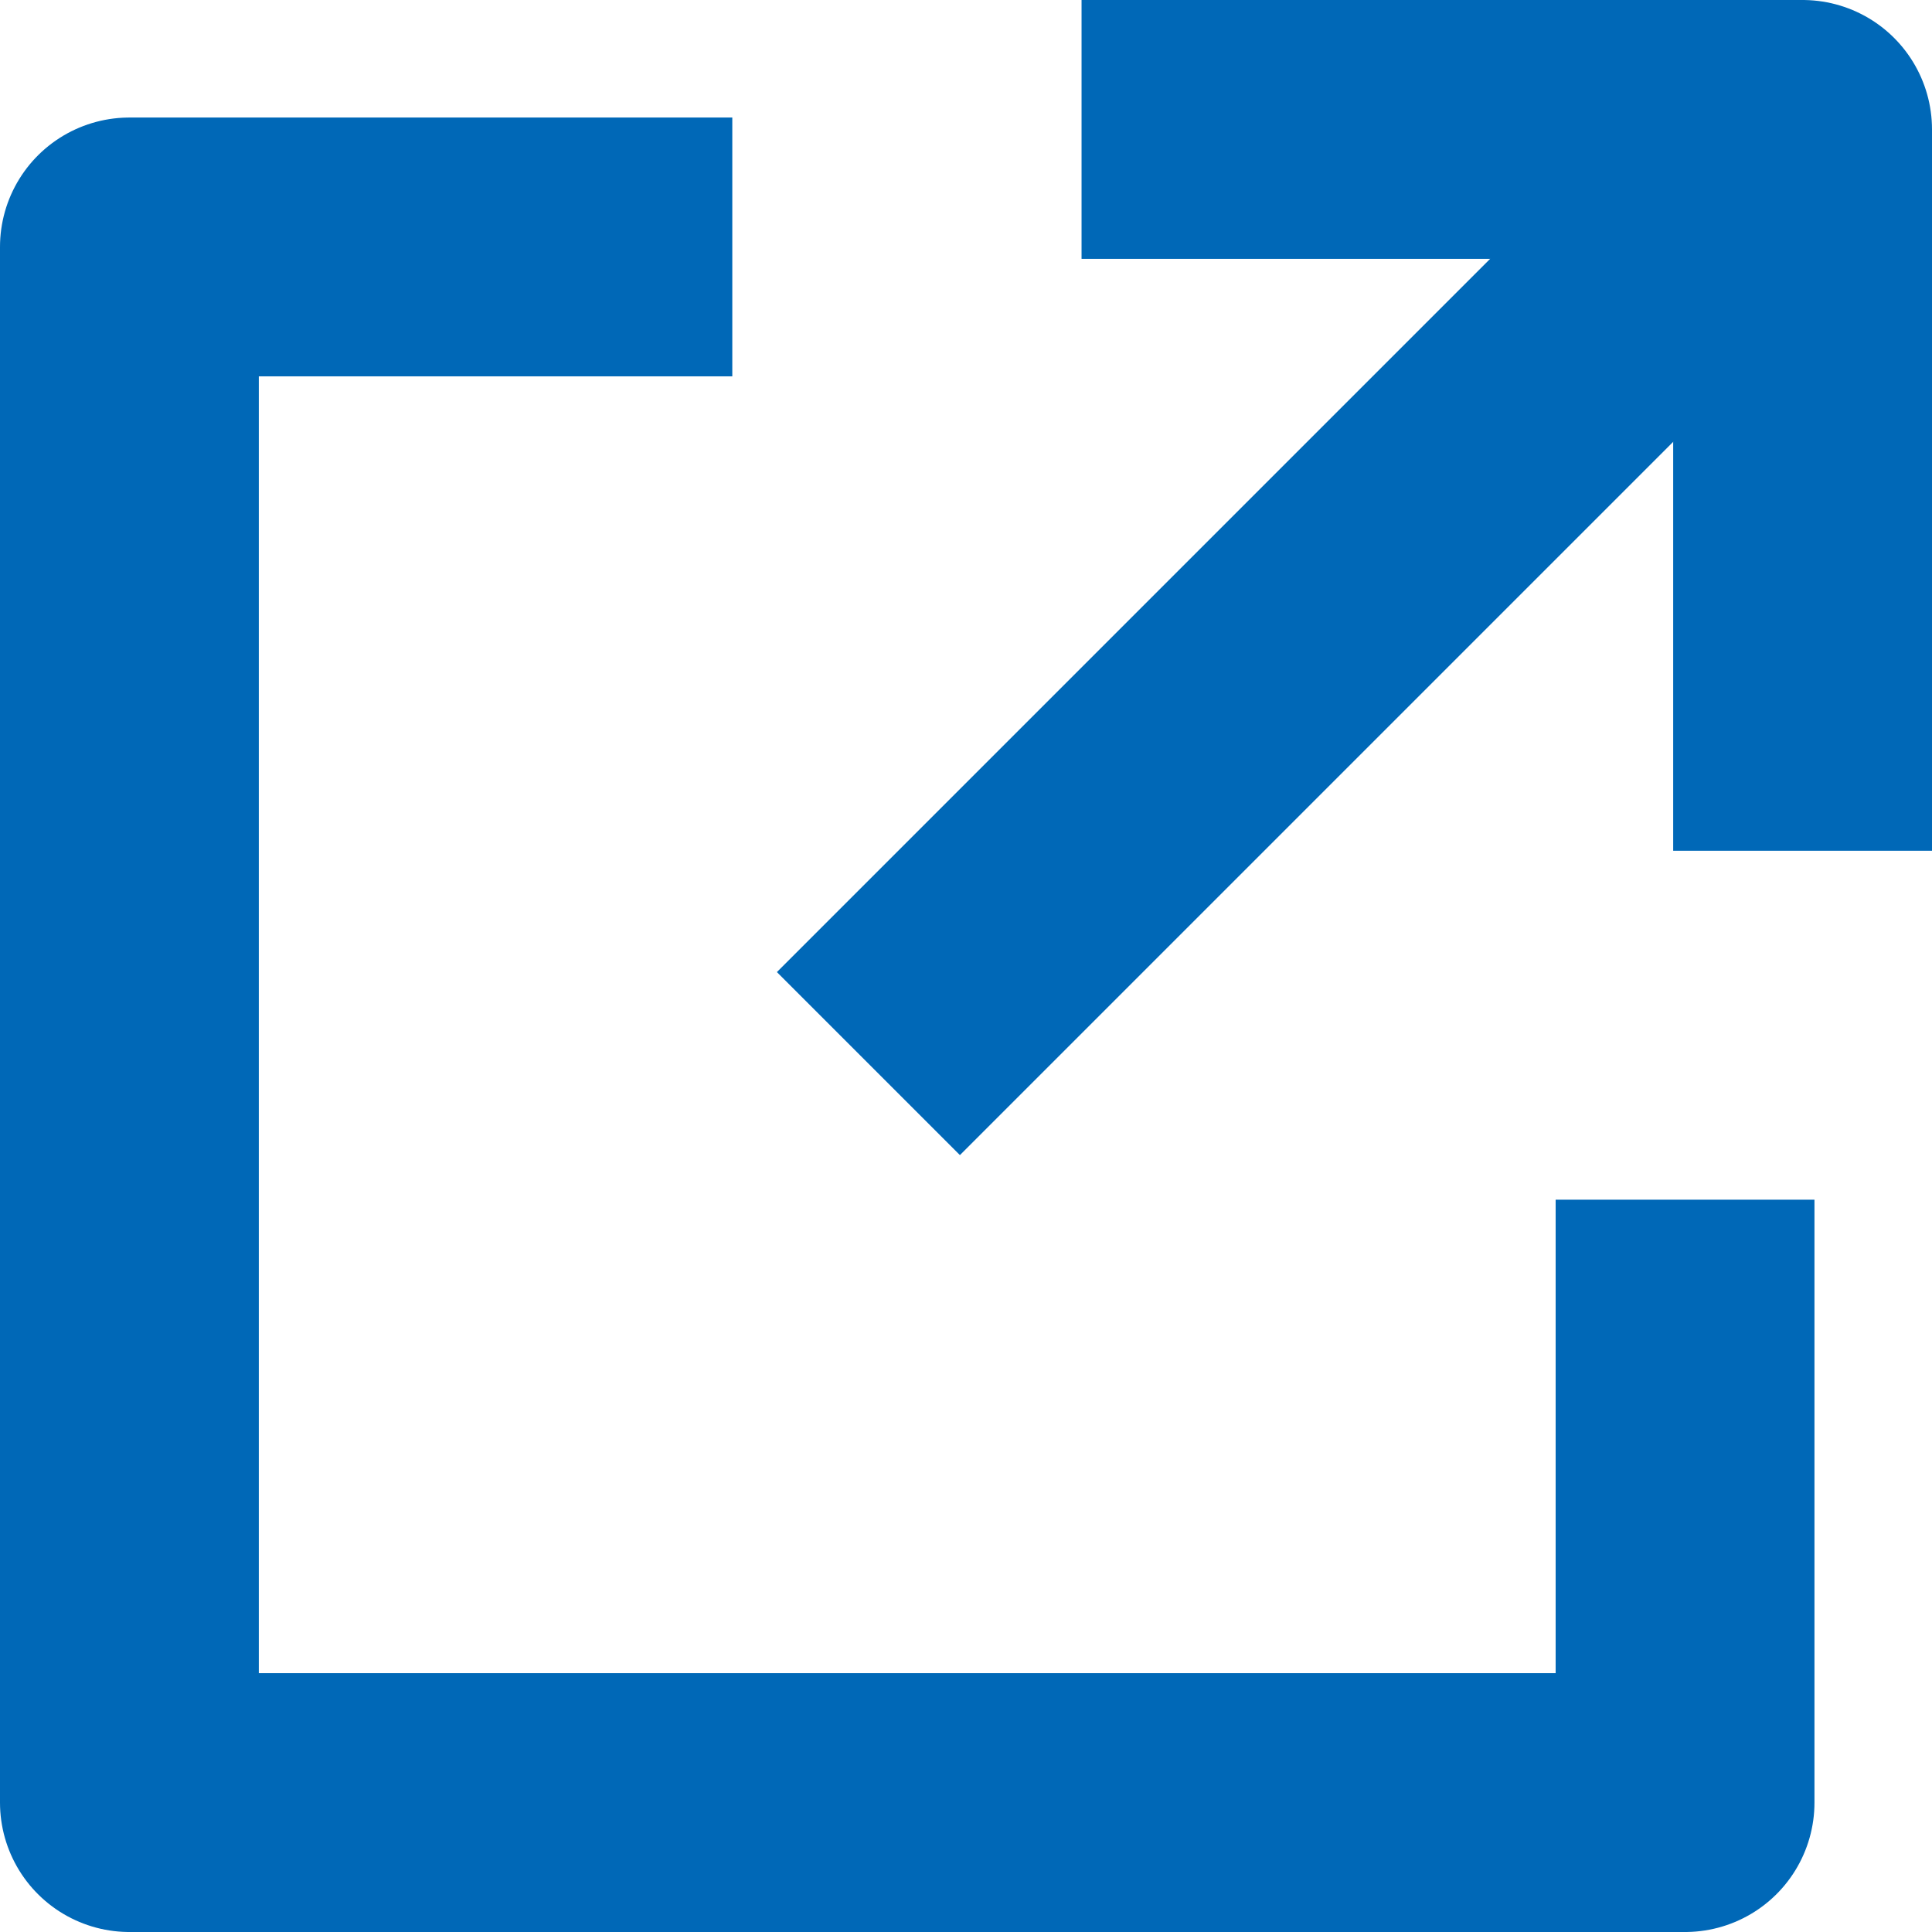 <?xml version="1.0" encoding="UTF-8"?>
<svg id="_レイヤー_2" data-name="レイヤー 2" xmlns="http://www.w3.org/2000/svg" viewBox="0 0 63.45 63.45">
  <defs>
    <style>
      .cls-1 {
        fill: none;
        stroke: #0068b7;
        stroke-linejoin: round;
        stroke-width: 8.5px;
      }
    </style>
  </defs>
  <g id="_文字_情報" data-name="文字/情報">
    <g>
      <polyline class="cls-1" points="24.05 8.11 4.25 8.11 4.25 59.2 55.34 59.2 55.34 39.4"/>
      <polyline class="cls-1" points="59.2 27.94 59.2 4.25 35.52 4.25"/>
      <line class="cls-1" x1="59.2" y1="4.25" x2="28.52" y2="34.93"/>
    </g>
  </g>
</svg>